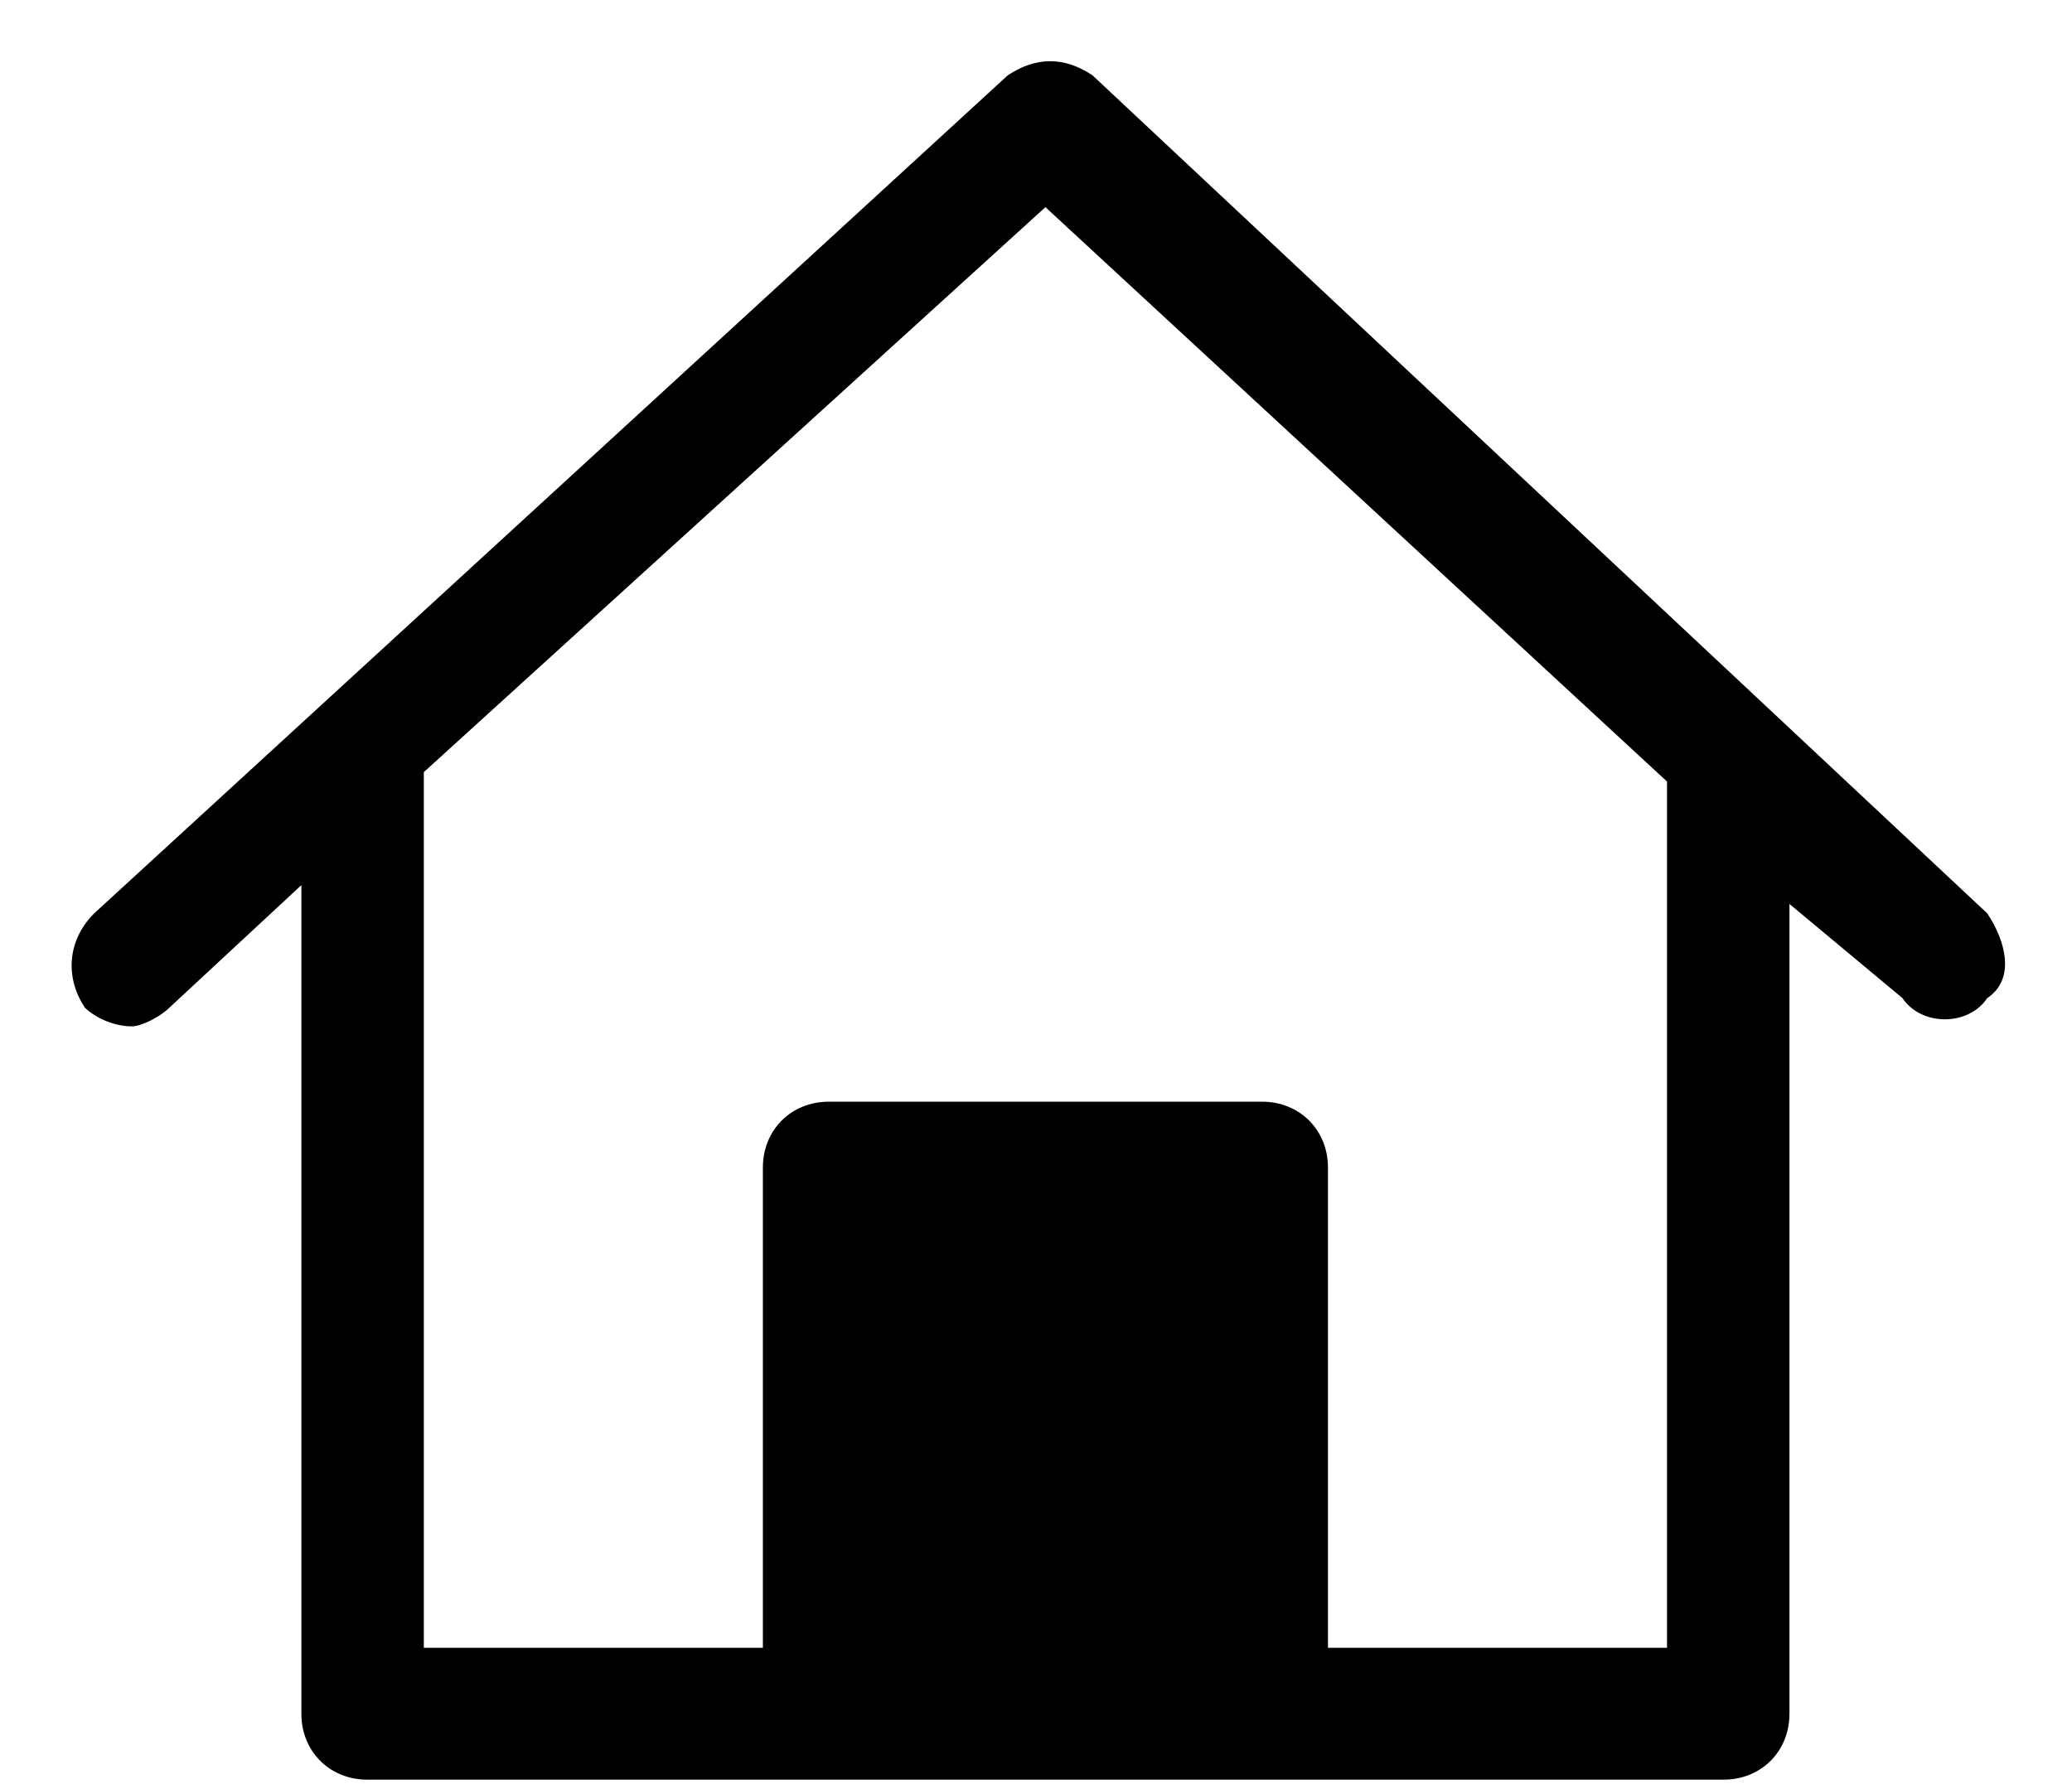 <svg xmlns="http://www.w3.org/2000/svg" xmlns:xlink="http://www.w3.org/1999/xlink" viewBox="0 0 22 19"><path fill-rule="evenodd" d="M21.1,10.6c-0.2,0.3-0.7,0.3-0.9,0L19,9.6v8.6c0,0.4-0.3,0.7-0.7,0.7h-4.7h-0.2H8.8H8.4H3.9	c-0.4,0-0.7-0.3-0.7-0.7V9.4l-1.4,1.3c-0.1,0.1-0.3,0.2-0.4,0.2c-0.2,0-0.4-0.1-0.5-0.2C0.7,10.4,0.7,10,1,9.7l9.7-8.9	c0.3-0.2,0.6-0.2,0.9,0l9.5,8.9C21.3,10,21.4,10.4,21.1,10.6z M17.7,8.3l-6.6-6.1l-6.6,6v9.3h3.6v-5.1c0-0.4,0.3-0.7,0.7-0.7h4.6	c0.4,0,0.7,0.3,0.7,0.7v5.1h3.6V8.3z" clip-rule="evenodd"/></svg>